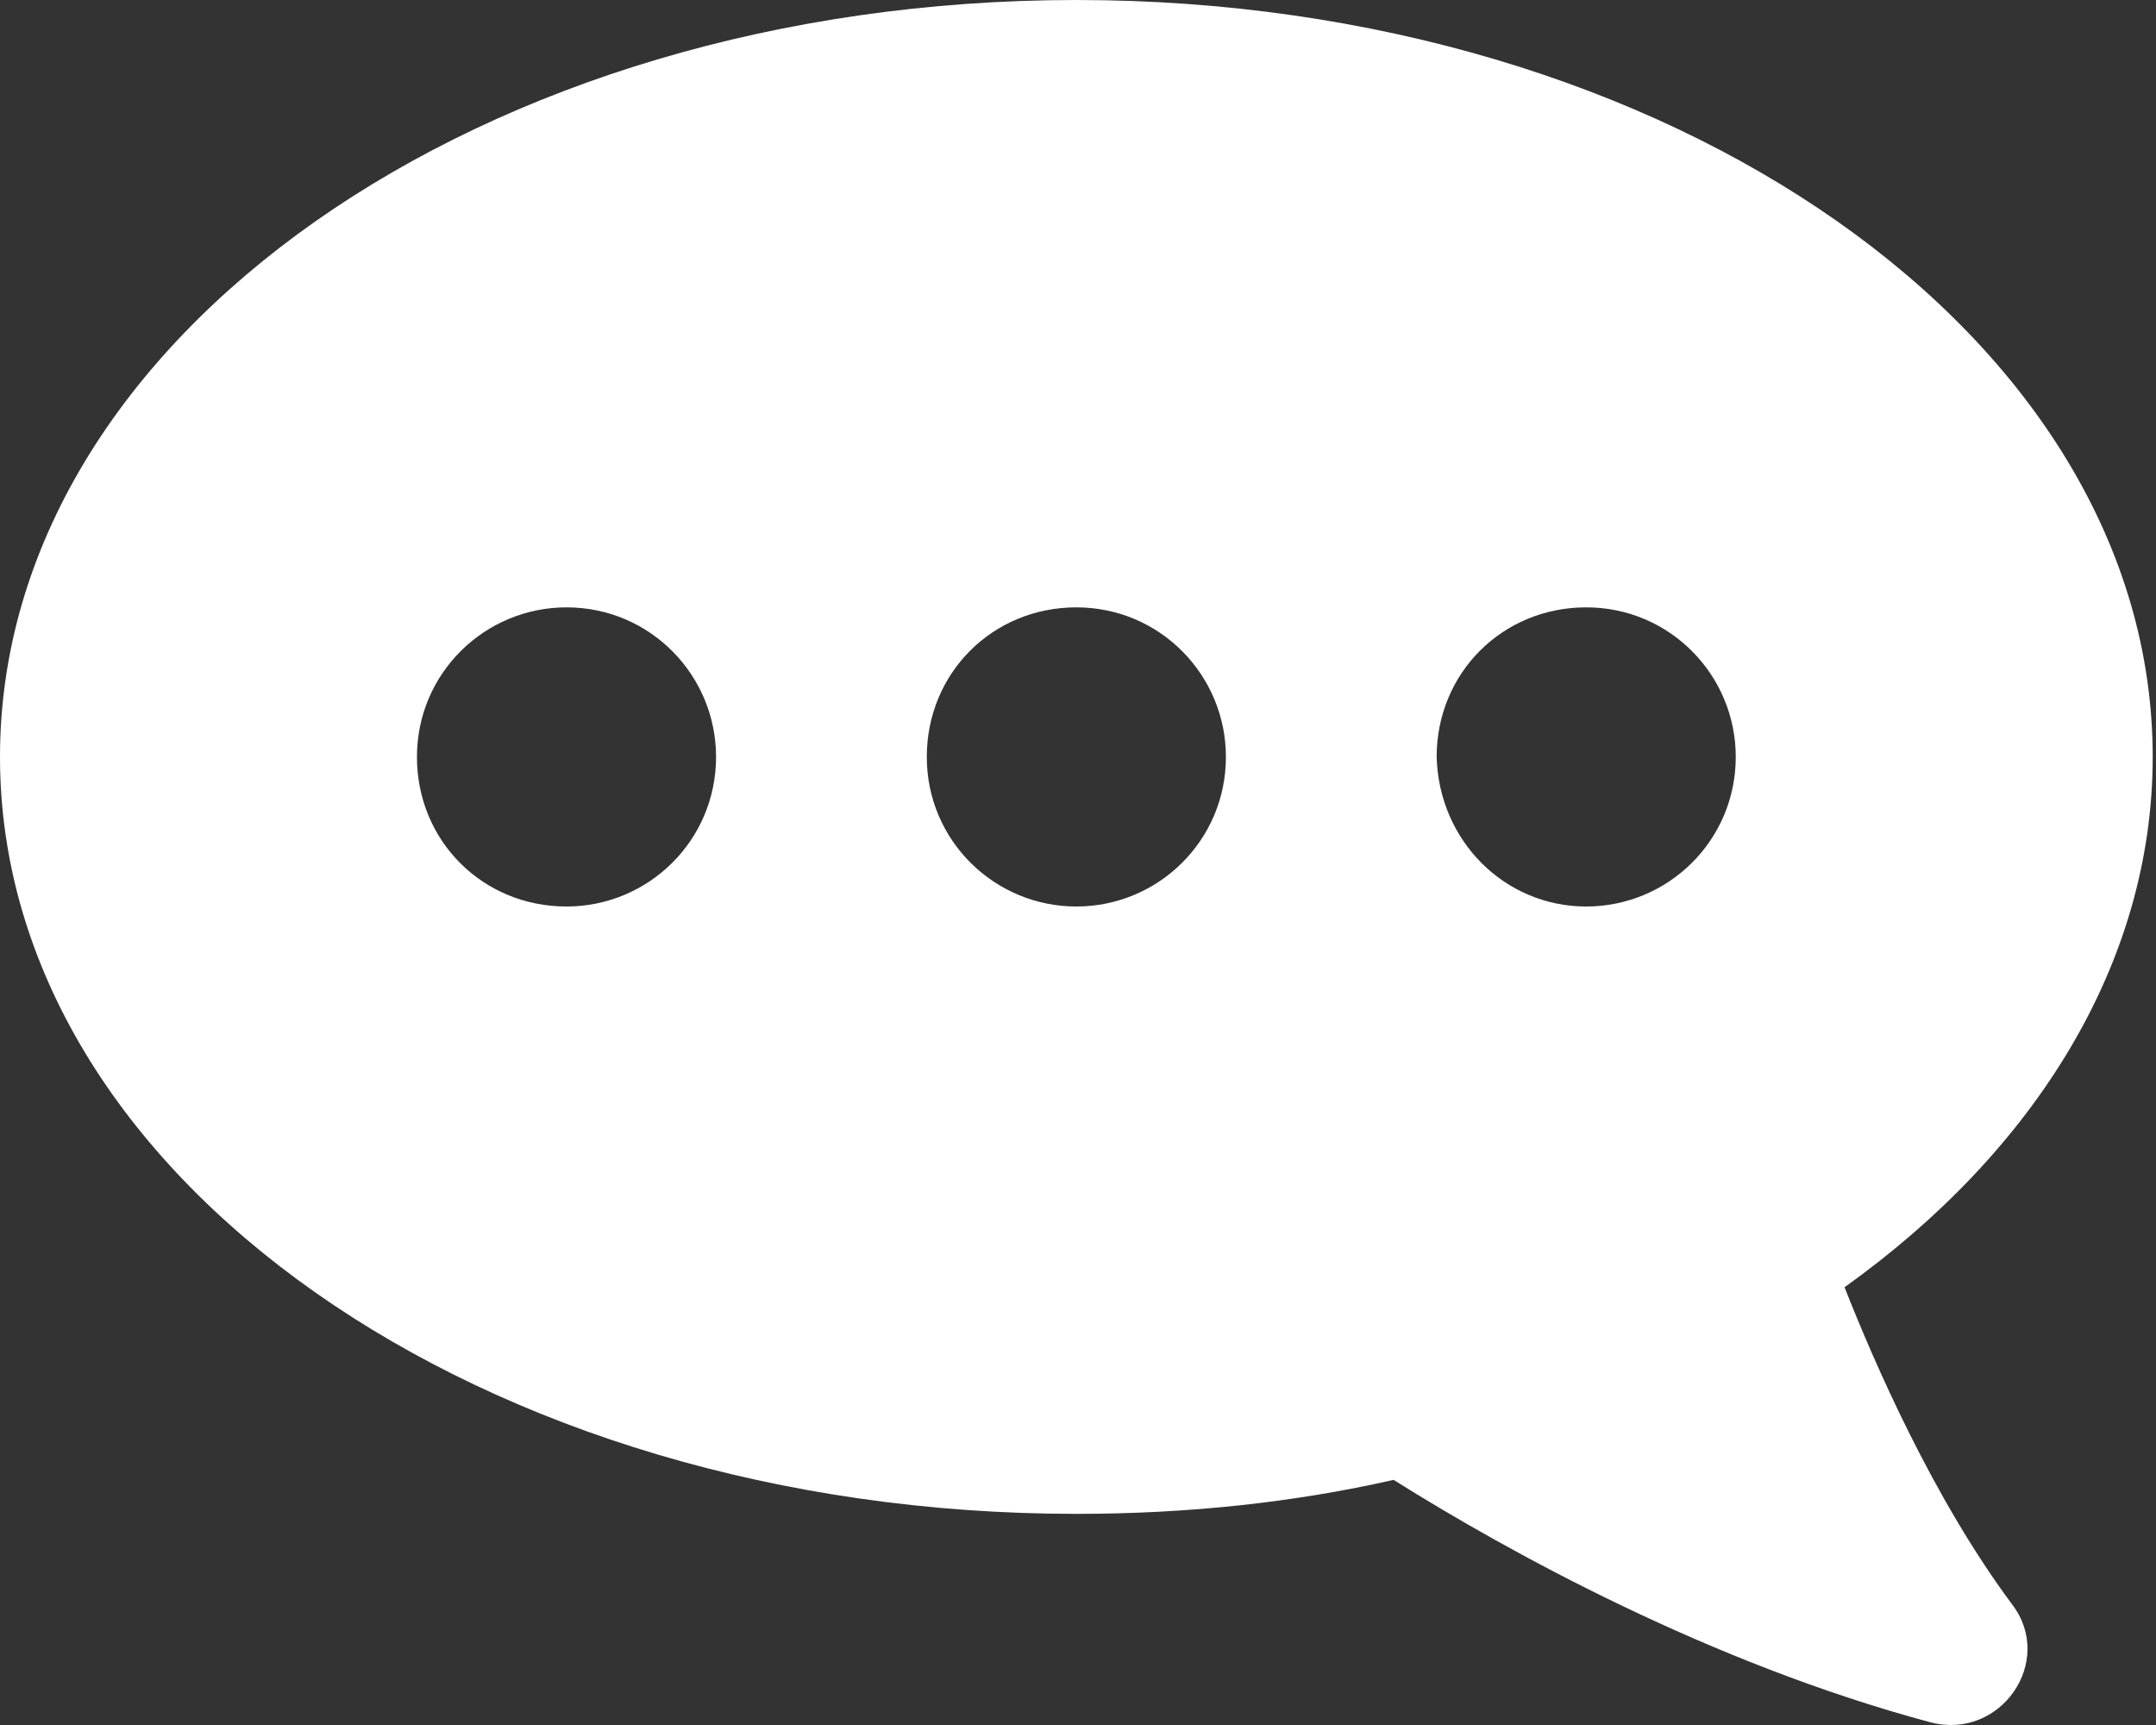 <?xml version="1.0" encoding="UTF-8"?> <svg xmlns="http://www.w3.org/2000/svg" width="625" height="500" viewBox="0 0 625 500" fill="none"><rect x="0" y="0" width="625" height="500" fill="#333333" stroke="none"/> <path d="M312.022 0C484.127 0 624.045 97.876 624.045 219.401C624.045 279.178 589.887 333.7 534.708 373.113C543.248 394.791 560.327 434.204 583.318 465.078C595.799 481.5 580.033 504.491 559.67 499.236C495.951 482.157 437.488 449.969 403.987 428.949C375.084 435.518 344.21 438.802 312.022 438.802C139.917 438.802 4.76837e-07 340.926 4.76837e-07 219.401C4.76837e-07 97.876 139.917 0 312.022 0ZM459.823 262.756C483.471 262.756 503.177 243.706 503.177 219.401C503.177 195.753 484.127 176.046 459.823 176.046C435.518 176.046 416.468 195.096 416.468 219.401C417.125 243.706 436.175 262.756 459.823 262.756ZM312.022 262.756C335.67 262.756 355.377 243.706 355.377 219.401C355.377 195.753 336.327 176.046 312.022 176.046C287.718 176.046 268.668 195.096 268.668 219.401C268.668 243.706 288.374 262.756 312.022 262.756ZM164.222 262.756C187.87 262.756 207.577 243.706 207.577 219.401C207.577 195.753 188.527 176.046 164.222 176.046C140.574 176.046 120.868 195.096 120.868 219.401C120.868 243.706 139.917 262.756 164.222 262.756Z" fill="white"></path> </svg> 